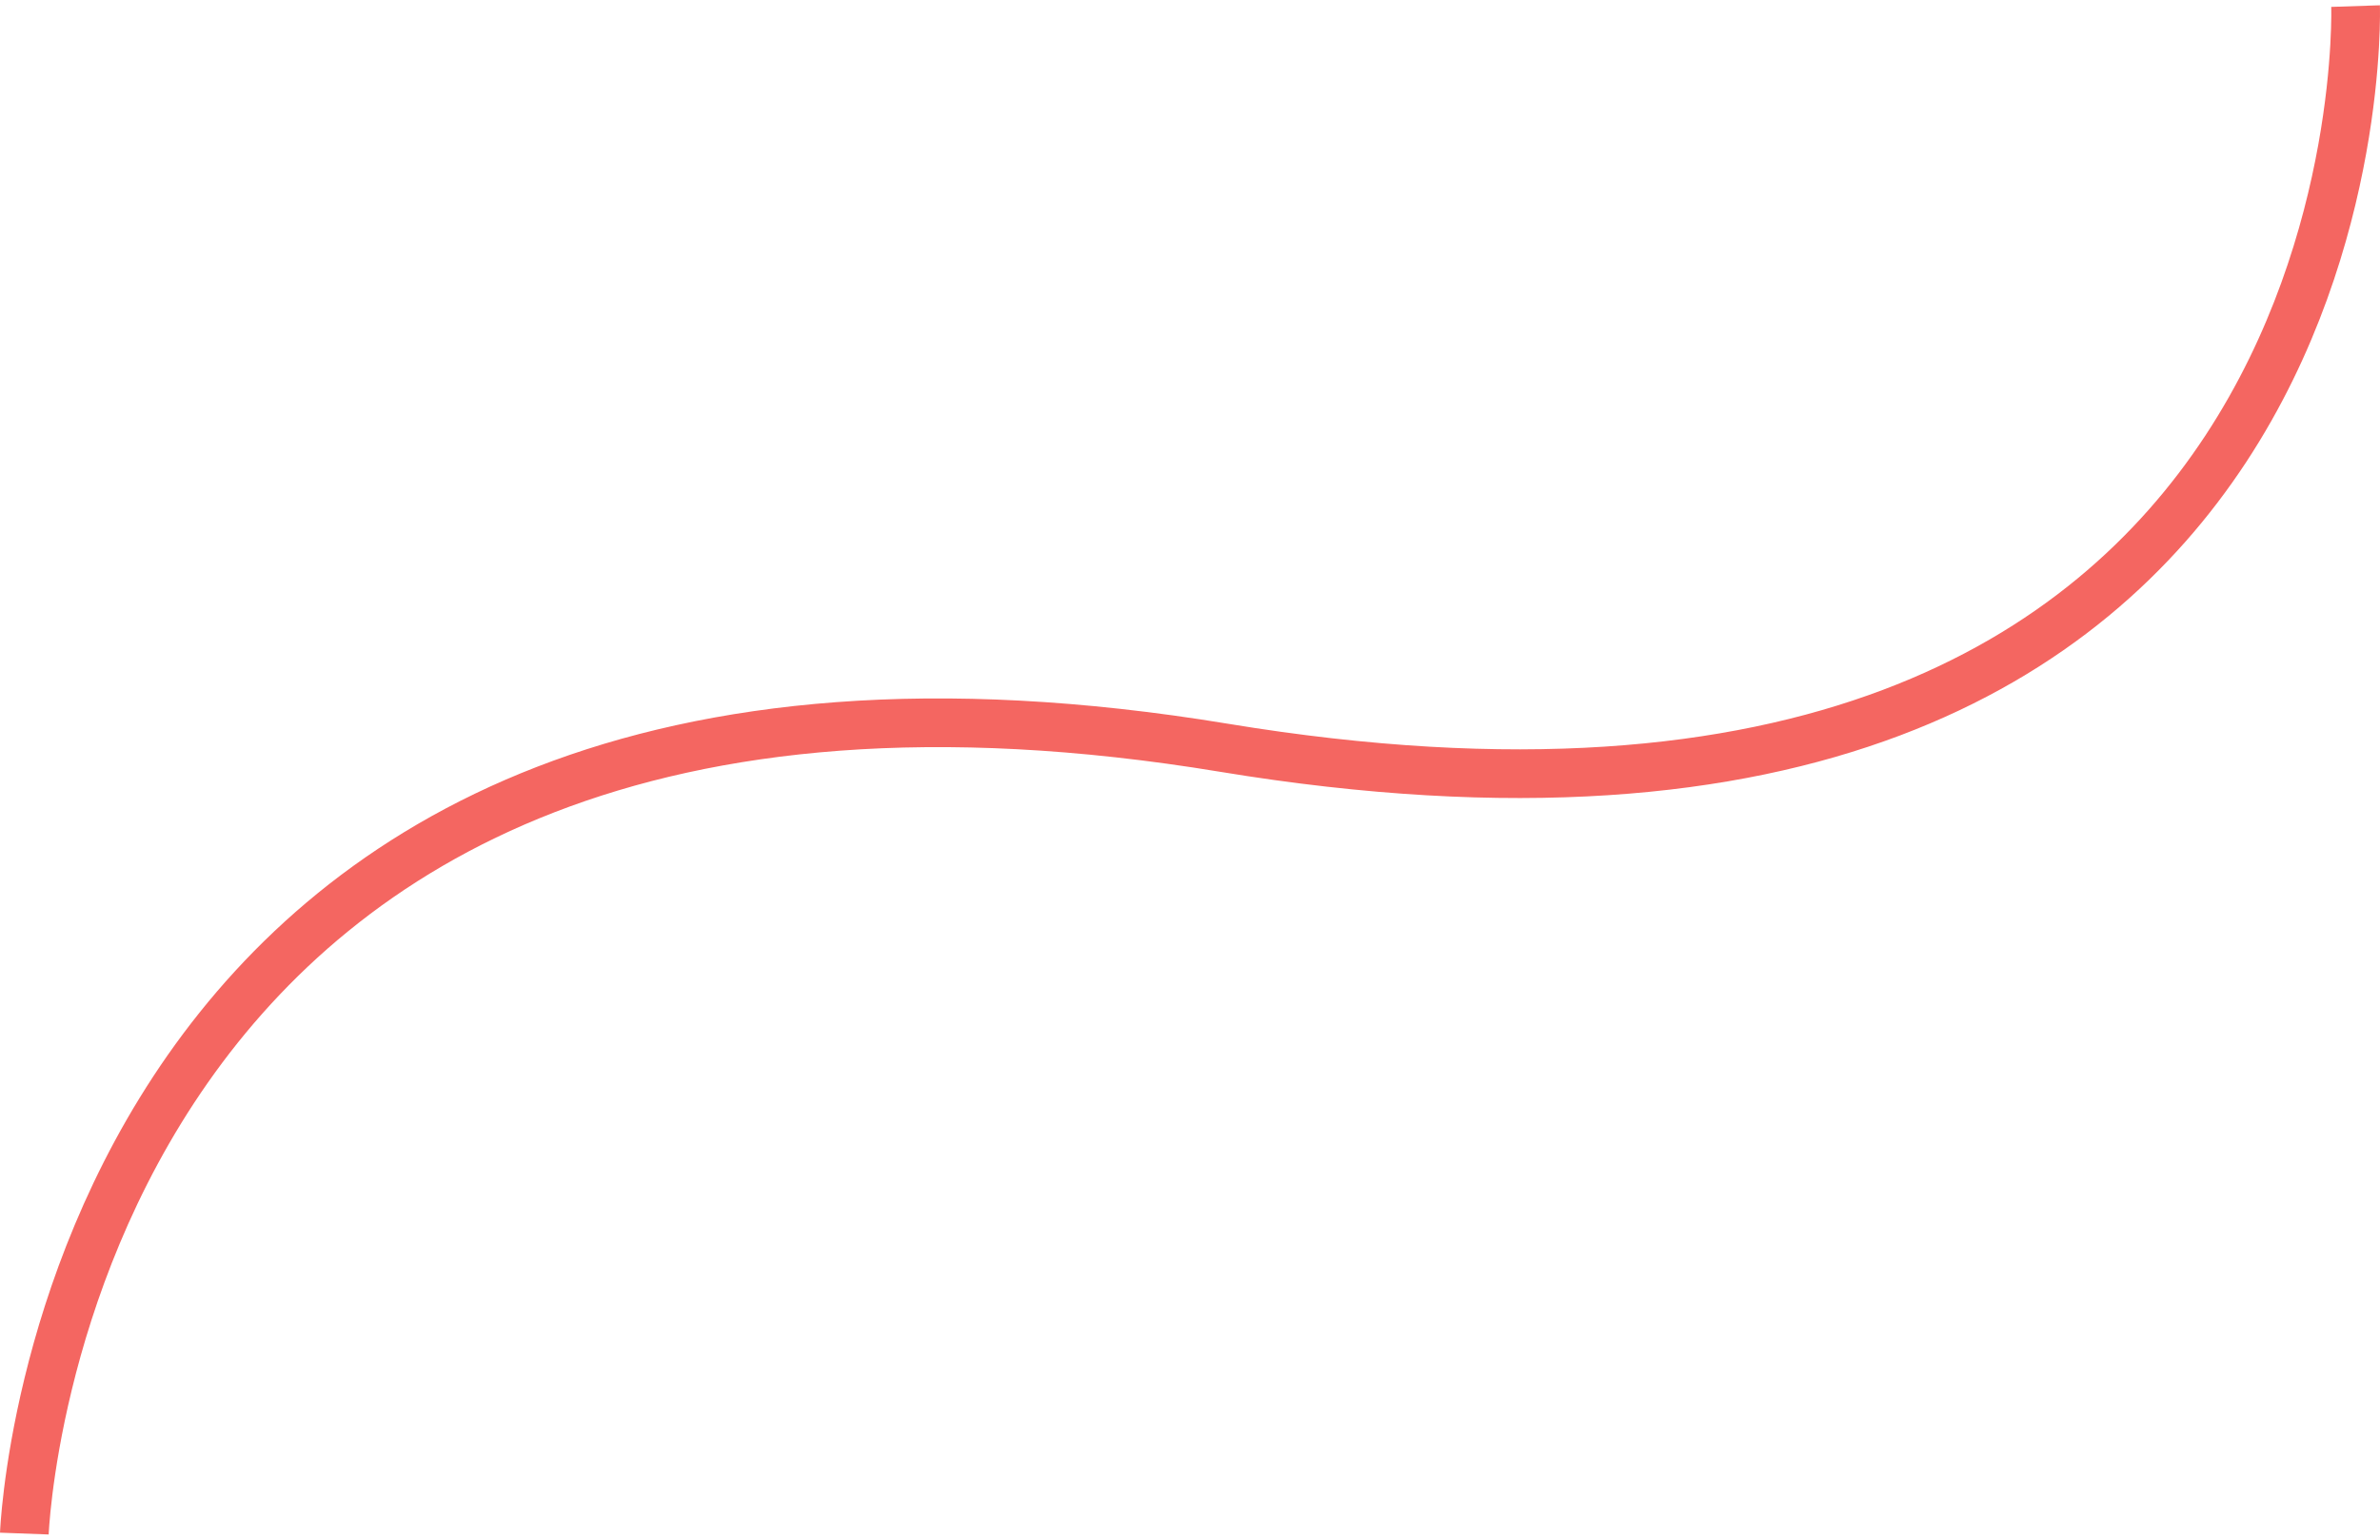 <svg width="391" height="253" viewBox="0 0 391 253" fill="none" xmlns="http://www.w3.org/2000/svg">
<path d="M386.987 1C386.987 1 392.105 154.389 201.038 122.866C9.971 91.344 4 252 4 252" stroke="#F46661" stroke-width="8"/>
</svg>
